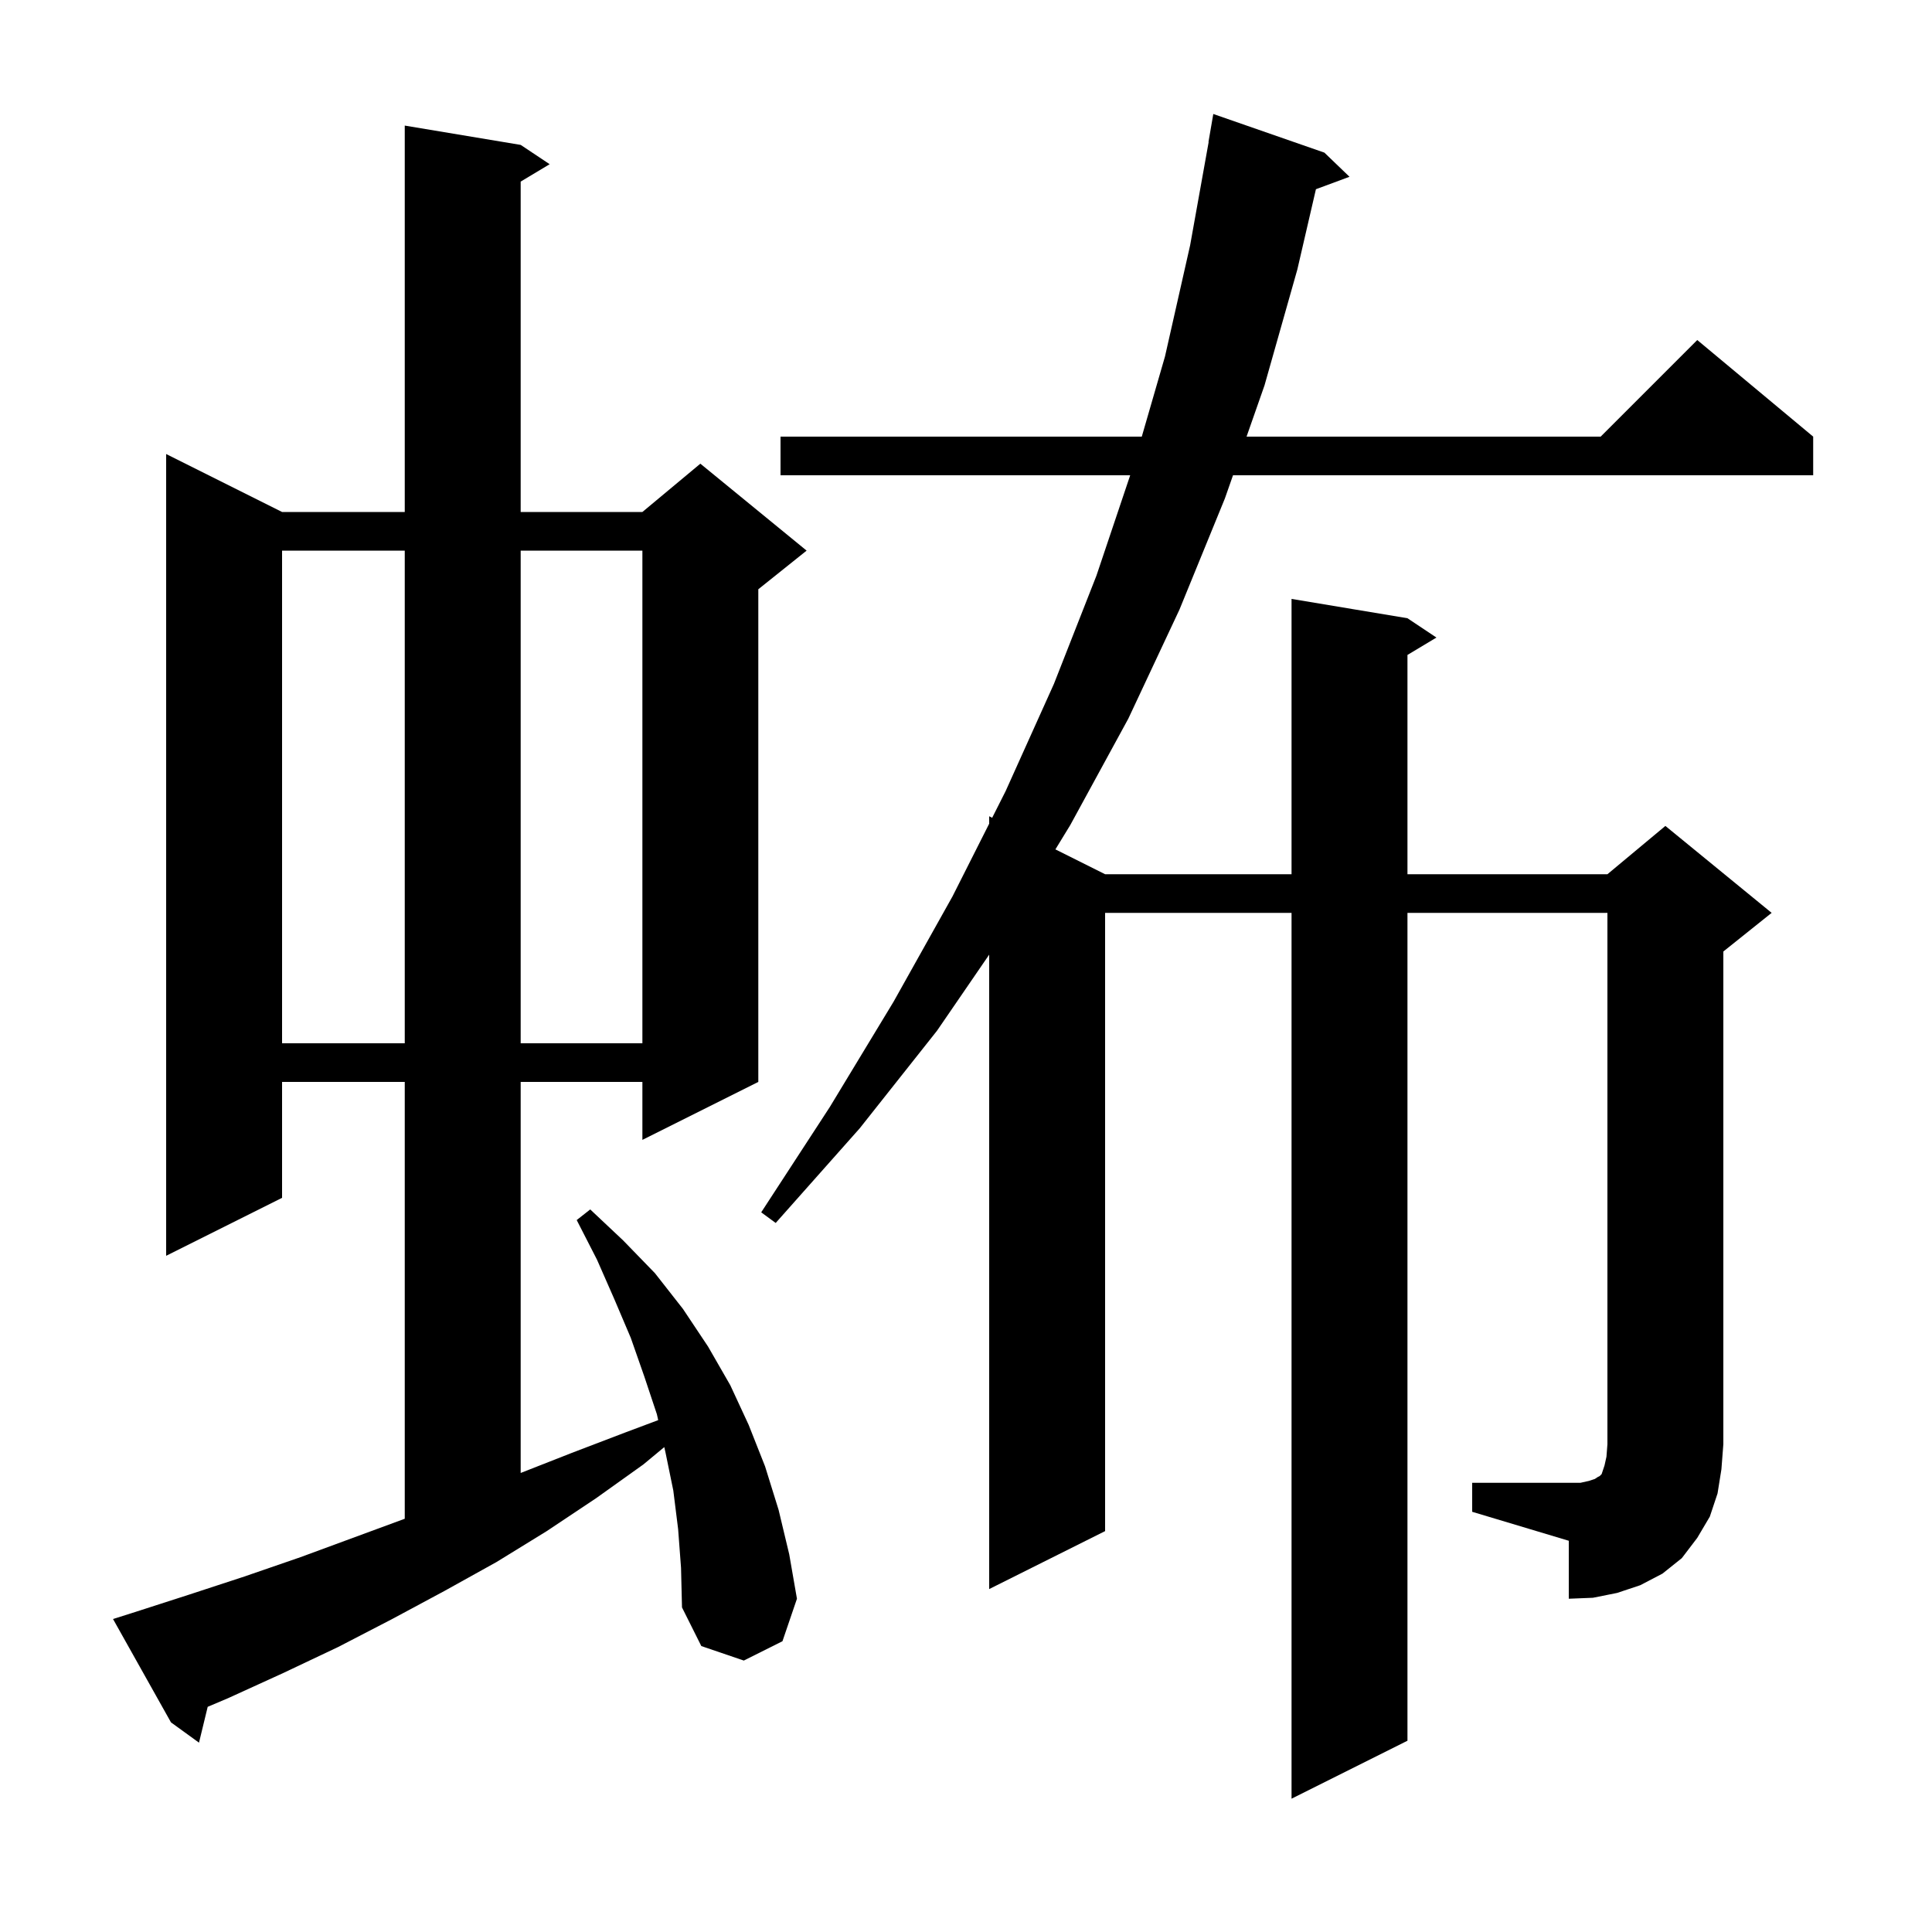 <svg xmlns="http://www.w3.org/2000/svg" xmlns:xlink="http://www.w3.org/1999/xlink" version="1.1" baseProfile="full" viewBox="0 0 200 200" width="200" height="200"><g fill="currentColor"><path d="M 70.2 158.3 L 69.7 154.3 L 68.9 150.4 L 68.766 149.803 L 66.6 151.6 L 61.7 155.1 L 56.6 158.5 L 51.4 161.7 L 46.0 164.7 L 40.6 167.6 L 35.0 170.5 L 29.3 173.2 L 23.6 175.8 L 21.501 176.689 L 20.6 180.4 L 17.7 178.3 L 11.7 167.6 L 13.6 167.0 L 19.5 165.1 L 25.3 163.2 L 31.1 161.2 L 41.9 157.221 L 41.9 112.0 L 29.2 112.0 L 29.2 124.0 L 17.2 130.0 L 17.2 47.0 L 29.2 53.0 L 41.9 53.0 L 41.9 13.0 L 53.9 15.0 L 56.9 17.0 L 53.9 18.8 L 53.9 53.0 L 66.5 53.0 L 72.5 48.0 L 83.5 57.0 L 78.5 61.0 L 78.5 112.0 L 66.5 118.0 L 66.5 112.0 L 53.9 112.0 L 53.9 152.482 L 59.2 150.4 L 64.7 148.3 L 68.137 147.011 L 68.0 146.4 L 66.7 142.5 L 65.3 138.5 L 63.6 134.5 L 61.8 130.4 L 59.7 126.3 L 61.1 125.2 L 64.5 128.4 L 67.8 131.8 L 70.7 135.5 L 73.3 139.4 L 75.6 143.4 L 77.5 147.5 L 79.2 151.8 L 80.6 156.3 L 81.7 160.9 L 82.5 165.5 L 81.0 169.9 L 77.0 171.9 L 72.6 170.4 L 70.6 166.4 L 70.5 162.3 Z M 152.4 153.5 L 163.6 153.5 L 164.5 153.3 L 165.1 153.1 L 165.4 152.9 L 165.6 152.8 L 165.8 152.6 L 166.1 151.7 L 166.3 150.8 L 166.4 149.5 L 166.4 94.5 L 145.7 94.5 L 145.7 180.2 L 133.7 186.2 L 133.7 94.5 L 114.4 94.5 L 114.4 158.5 L 102.4 164.5 L 102.4 98.825 L 97.0 106.7 L 89.0 116.8 L 80.3 126.6 L 78.8 125.5 L 85.9 114.6 L 92.5 103.7 L 98.6 92.8 L 102.4 85.269 L 102.4 84.5 L 102.71 84.655 L 104.1 81.9 L 109.1 70.8 L 113.5 59.6 L 116.997 49.2 L 80.8 49.2 L 80.8 45.2 L 118.197 45.2 L 120.6 36.9 L 123.2 25.4 L 125.12 14.702 L 125.1 14.7 L 125.6 11.8 L 137.1 15.8 L 139.7 18.3 L 136.224 19.588 L 134.3 27.9 L 130.9 39.9 L 129.043 45.2 L 165.7 45.2 L 175.7 35.2 L 187.7 45.2 L 187.7 49.2 L 127.641 49.2 L 126.8 51.6 L 122.1 63.1 L 116.8 74.4 L 110.8 85.4 L 109.255 87.928 L 114.4 90.5 L 133.7 90.5 L 133.7 62.0 L 145.7 64.0 L 148.7 66.0 L 145.7 67.8 L 145.7 90.5 L 166.4 90.5 L 172.4 85.5 L 183.4 94.5 L 178.4 98.5 L 178.4 149.5 L 178.2 152.1 L 177.8 154.6 L 177.0 157.0 L 175.7 159.2 L 174.1 161.3 L 172.1 162.9 L 169.8 164.1 L 167.4 164.9 L 164.9 165.4 L 162.4 165.5 L 162.4 159.5 L 152.4 156.5 Z M 29.2 57.0 L 29.2 108.0 L 41.9 108.0 L 41.9 57.0 Z M 53.9 57.0 L 53.9 108.0 L 66.5 108.0 L 66.5 57.0 Z "/></g></svg>
